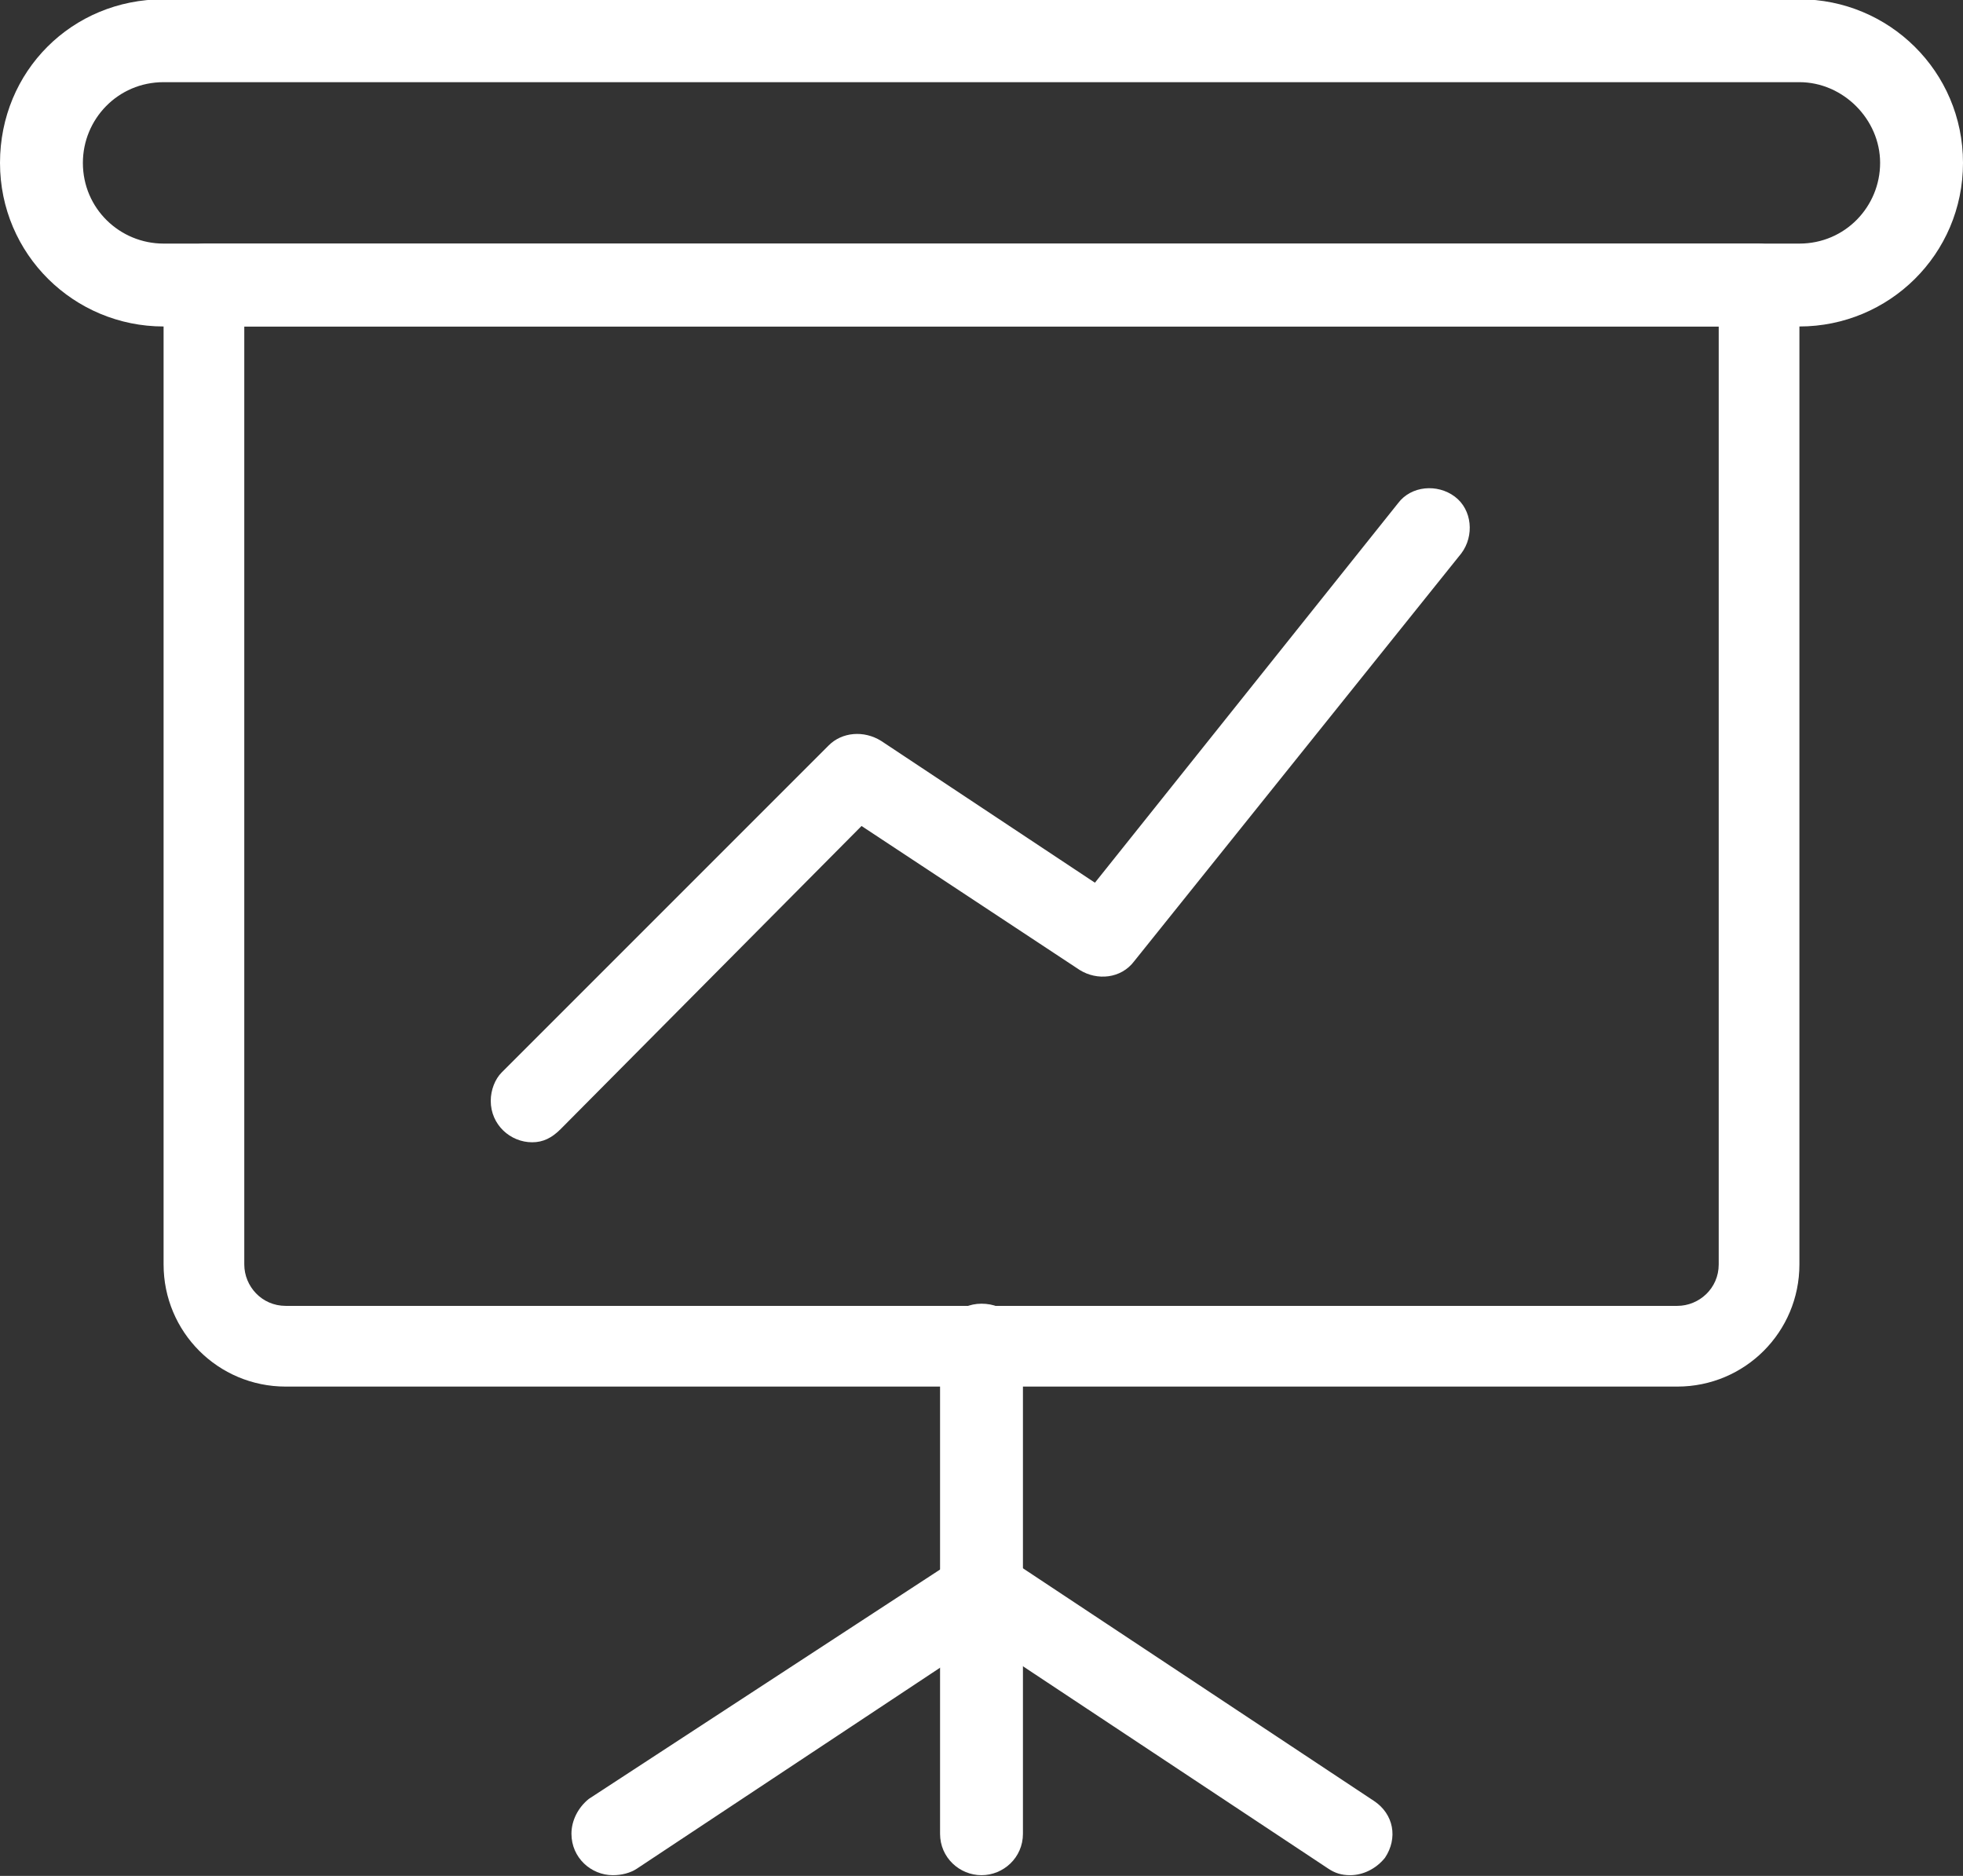 <?xml version="1.0" encoding="utf-8"?>
<!-- Generator: Adobe Illustrator 26.5.0, SVG Export Plug-In . SVG Version: 6.00 Build 0)  -->
<svg version="1.1" id="Ebene_1" xmlns="http://www.w3.org/2000/svg" xmlns:xlink="http://www.w3.org/1999/xlink" x="0px" y="0px"
	 viewBox="0 0 90 86" style="enable-background:new 0 0 90 86;" xml:space="preserve">
<rect x="0" y="0" width="90" height="86" fill="#333333" stroke="none"/>
<style type="text/css">
	.st0{fill:#FFFFFF;}
</style>
<g transform="translate(0 -21.333)">
	<path class="st0" d="M45,107.3c-1,0-1.9-0.8-1.9-1.9V83c0-1,0.8-1.9,1.9-1.9s1.9,0.8,1.9,1.9v22.4C46.9,106.5,46,107.3,45,107.3z"
		/>
	<path class="st0" d="M61.9,107.3c-0.4,0-0.7-0.1-1-0.3L44,95.8c-0.9-0.6-1.1-1.7-0.5-2.6s1.7-1.1,2.6-0.5l16.9,11.2
		c0.9,0.6,1.1,1.7,0.5,2.6C63.1,107,62.5,107.3,61.9,107.3L61.9,107.3z"/>
	<path class="st0" d="M28.1,107.3c-1,0-1.9-0.8-1.9-1.9c0-0.6,0.3-1.2,0.8-1.6L44,92.7c0.9-0.6,2-0.3,2.6,0.5c0.6,0.9,0.3,2-0.5,2.6
		l0,0L29.2,107C28.9,107.2,28.5,107.3,28.1,107.3L28.1,107.3z"/>
	<path class="st0" d="M82.5,36.3h-75c-4.1,0-7.5-3.3-7.5-7.5s3.3-7.5,7.5-7.5h75c4.1,0,7.5,3.3,7.5,7.5S86.6,36.3,82.5,36.3z
		 M7.5,25.1c-2.1,0-3.7,1.7-3.7,3.7c0,2.1,1.7,3.7,3.7,3.7c0,0,0,0,0,0h75c2.1,0,3.7-1.7,3.7-3.7s-1.7-3.7-3.7-3.7l0,0L7.5,25.1z"/>
	<path class="st0" d="M76.9,84.9H13.1c-3.1,0-5.6-2.5-5.6-5.6V34.4c0-1,0.8-1.9,1.9-1.9h71.2c1,0,1.9,0.8,1.9,1.9v44.9
		C82.5,82.4,80,84.9,76.9,84.9z M11.2,36.3v43c0,1,0.8,1.9,1.9,1.9h63.8c1,0,1.9-0.8,1.9-1.9v-43L11.2,36.3z"/>
	<path class="st0" d="M24.4,73.7c-1,0-1.9-0.8-1.9-1.9c0-0.5,0.2-1,0.5-1.3l15-15c0.6-0.6,1.6-0.7,2.4-0.2l9.8,6.5l13.9-17.4
		c0.6-0.8,1.8-0.9,2.6-0.3c0.8,0.6,0.9,1.8,0.3,2.6l-15,18.7c-0.6,0.8-1.7,0.9-2.5,0.4l-10-6.6L25.7,73.1
		C25.3,73.5,24.9,73.7,24.4,73.7L24.4,73.7z"/>
</g>
</svg>
